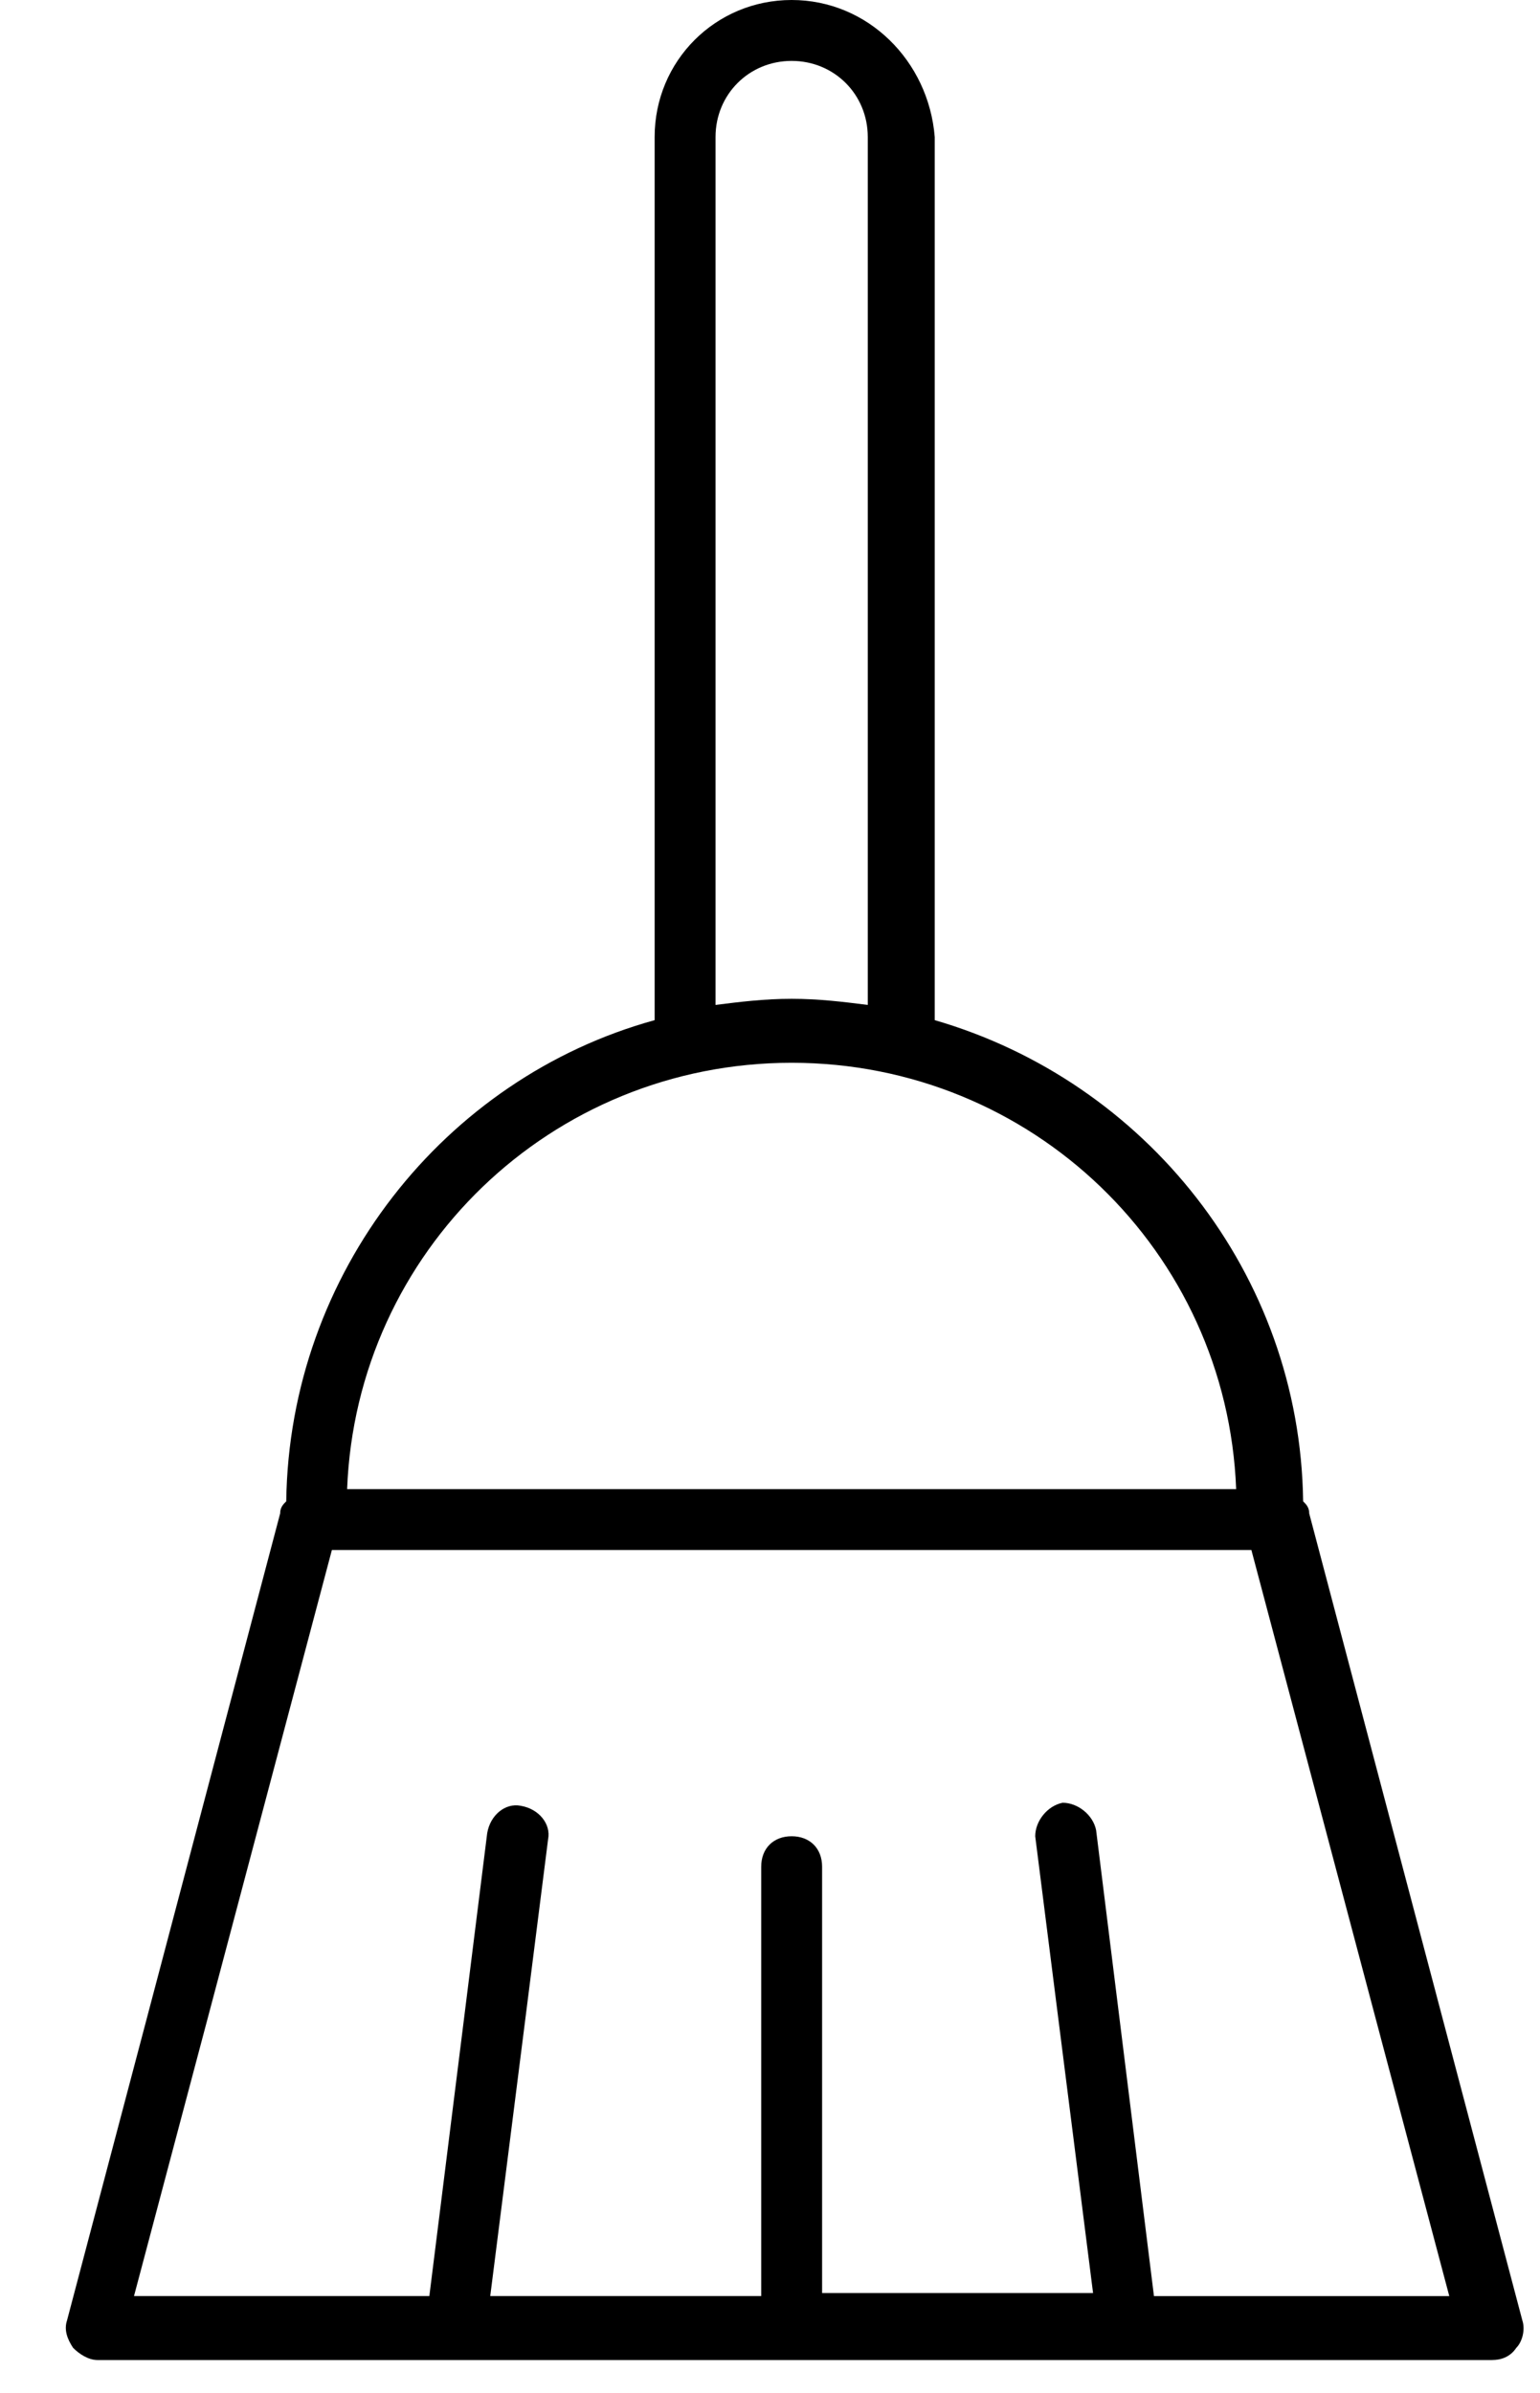 <?xml version="1.0" encoding="UTF-8"?> <svg xmlns="http://www.w3.org/2000/svg" xmlns:xlink="http://www.w3.org/1999/xlink" version="1.1" id="Calque_1" x="0px" y="0px" width="93.571px" height="145.369px" viewBox="0 0 93.571 145.369" xml:space="preserve"> <g> <path d="M48.101,0c-4.625,0-8.325,3.7-8.325,8.325v53.648c-12.765,3.515-22.199,15.354-22.384,29.229 c-0.185,0.185-0.37,0.37-0.37,0.74L4.072,140.965c-0.185,0.555,0,1.11,0.37,1.665c0.37,0.37,0.925,0.74,1.48,0.74h84.727 c0.555,0,1.11-0.185,1.48-0.74c0.37-0.37,0.555-1.11,0.37-1.665L79.549,91.942c0-0.37-0.185-0.555-0.37-0.74 c-0.185-13.874-9.62-25.529-22.384-29.229V8.325C56.425,3.7,52.726,0,48.101,0z M43.476,8.325c0-2.59,2.035-4.625,4.625-4.625 s4.625,2.035,4.625,4.625v52.723c-1.48-0.186-2.96-0.371-4.625-0.371s-3.145,0.185-4.625,0.371V8.325z M88.059,139.485H70.115 L66.6,111.18c-0.185-0.924-1.109-1.665-2.035-1.665c-0.925,0.185-1.665,1.11-1.665,2.035l3.515,27.749H49.951v-25.899 c0-1.11-0.74-1.85-1.85-1.85s-1.85,0.74-1.85,1.85v26.084H29.787l3.515-27.749c0.185-0.925-0.555-1.85-1.665-2.036 c-0.925-0.185-1.85,0.556-2.035,1.665l-3.515,28.119H8.142l12.024-45.323h55.868L88.059,139.485z M75.109,90.462H21.091 c0.555-14.429,12.395-25.899,27.009-25.899S74.555,76.032,75.109,90.462z"></path> </g> </svg> 